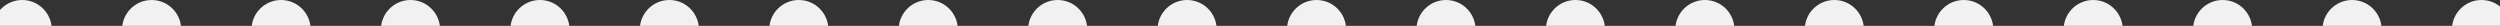 <?xml version="1.0" encoding="UTF-8"?>
<svg xmlns="http://www.w3.org/2000/svg" width="676" height="7" viewBox="0 0 676 7" fill="none">
  <rect x="0" y="0" width="676" height="7" fill="#333333" stroke="none"/>
  <circle cx="6" cy="8" r="8" fill="#F1F1F1"></circle>
  <circle cx="41" cy="8" r="8" fill="#F1F1F1"></circle>
  <circle cx="76" cy="8" r="8" fill="#F1F1F1"></circle>
  <circle cx="111" cy="8" r="8" fill="#F1F1F1"></circle>
  <circle cx="146" cy="8" r="8" fill="#F1F1F1"></circle>
  <circle cx="181" cy="8" r="8" fill="#F1F1F1"></circle>
  <circle cx="216" cy="8" r="8" fill="#F1F1F1"></circle>
  <circle cx="251" cy="8" r="8" fill="#F1F1F1"></circle>
  <circle cx="286" cy="8" r="8" fill="#F1F1F1"></circle>
  <circle cx="321" cy="8" r="8" fill="#F1F1F1"></circle>
  <circle cx="356" cy="8" r="8" fill="#F1F1F1"></circle>
  <circle cx="391" cy="8" r="8" fill="#F1F1F1"></circle>
  <circle cx="426" cy="8" r="8" fill="#F1F1F1"></circle>
  <circle cx="461" cy="8" r="8" fill="#F1F1F1"></circle>
  <circle cx="496" cy="8" r="8" fill="#F1F1F1"></circle>
  <circle cx="531" cy="8" r="8" fill="#F1F1F1"></circle>
  <circle cx="566" cy="8" r="8" fill="#F1F1F1"></circle>
  <circle cx="601" cy="8" r="8" fill="#F1F1F1"></circle>
  <circle cx="636" cy="8" r="8" fill="#F1F1F1"></circle>
  <circle cx="671" cy="8" r="8" fill="#F1F1F1"></circle>
</svg>
